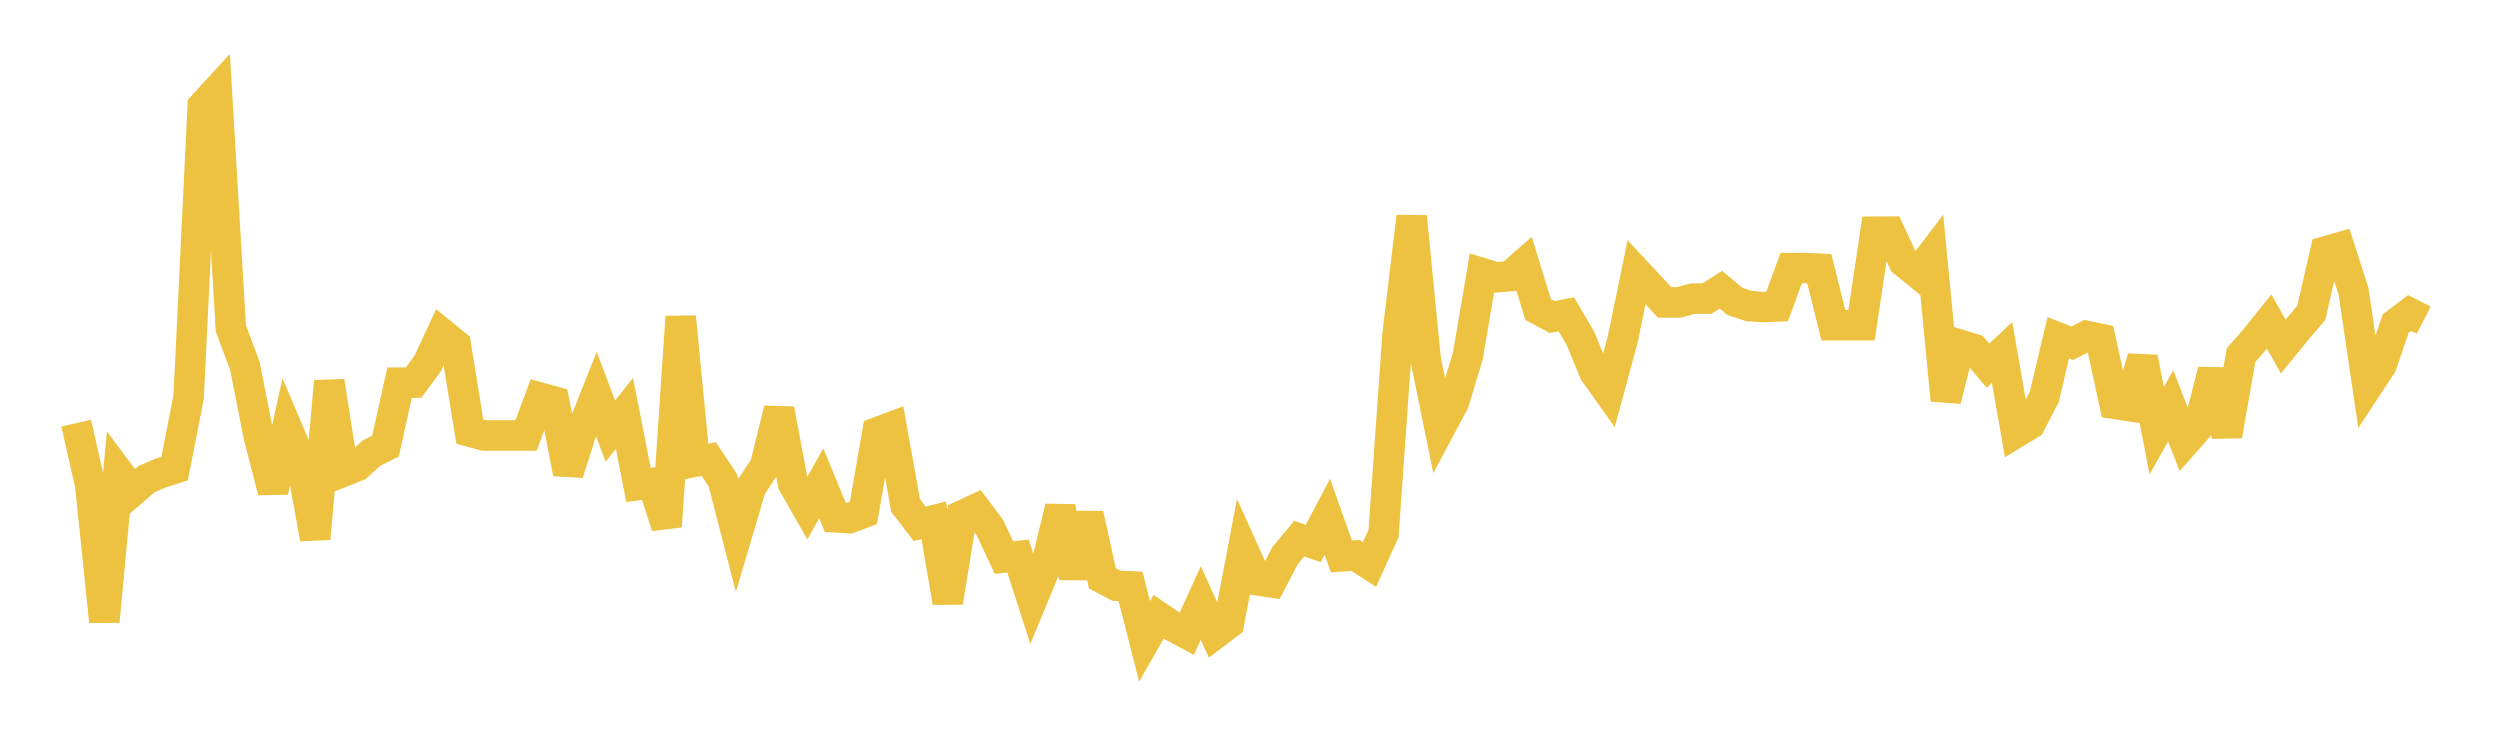<svg width="164" height="48" xmlns="http://www.w3.org/2000/svg" xmlns:xlink="http://www.w3.org/1999/xlink"><path fill="none" stroke="rgb(237,194,64)" stroke-width="2" d="M5,27.758L5.922,31.85L6.844,40.768L7.766,30.985L8.689,32.228L9.611,31.429L10.533,31.034L11.455,30.741L12.377,26.026L13.299,6.959L14.222,5.951L15.144,21.543L16.066,24.012L16.988,28.687L17.91,32.241L18.832,28.084L19.754,30.261L20.677,35.335L21.599,25.015L22.521,30.937L23.443,30.571L24.365,29.727L25.287,29.269L26.21,25.103L27.132,25.099L28.054,23.852L28.976,21.866L29.898,22.612L30.82,28.318L31.743,28.567L32.665,28.567L33.587,28.567L34.509,28.567L35.431,26.084L36.353,26.34L37.275,31.048L38.198,28.159L39.12,25.844L40.042,28.283L40.964,27.115L41.886,31.813L42.808,31.682L43.731,34.534L44.653,20.783L45.575,30.292L46.497,30.114L47.419,31.511L48.341,35.084L49.263,31.966L50.186,30.577L51.108,26.844L52.03,31.739L52.952,33.354L53.874,31.703L54.796,33.937L55.719,33.993L56.641,33.647L57.563,28.353L58.485,28.006L59.407,33.158L60.329,34.364L61.251,34.13L62.174,39.511L63.096,33.823L64.018,33.392L64.94,34.619L65.862,36.578L66.784,36.479L67.707,39.342L68.629,37.114L69.551,33.269L70.473,37.862L71.395,33.727L72.317,37.942L73.24,38.425L74.162,38.465L75.084,42.075L76.006,40.461L76.928,41.086L77.85,41.579L78.772,39.556L79.695,41.592L80.617,40.892L81.539,36.028L82.461,38.067L83.383,38.203L84.305,36.446L85.228,35.334L86.15,35.651L87.072,33.893L87.994,36.499L88.916,36.439L89.838,37.031L90.76,34.999L91.683,21.914L92.605,14.207L93.527,23.597L94.449,28.12L95.371,26.394L96.293,23.336L97.216,17.912L98.138,18.193L99.06,18.118L99.982,17.307L100.904,20.31L101.826,20.797L102.749,20.619L103.671,22.181L104.593,24.417L105.515,25.715L106.437,22.323L107.359,17.854L108.281,18.844L109.204,19.838L110.126,19.837L111.048,19.589L111.97,19.588L112.892,19.004L113.814,19.774L114.737,20.077L115.659,20.145L116.581,20.104L117.503,17.59L118.425,17.584L119.347,17.63L120.269,21.336L121.192,21.336L122.114,21.336L123.036,15.2L123.958,15.194L124.88,17.178L125.802,17.926L126.725,16.717L127.647,26.25L128.569,22.612L129.491,22.894L130.413,23.986L131.335,23.123L132.257,28.38L133.18,27.821L134.102,26.048L135.024,22.153L135.946,22.517L136.868,22.035L137.79,22.227L138.713,26.492L139.635,26.632L140.557,23.459L141.479,28.256L142.401,26.62L143.323,29.009L144.246,27.961L145.168,24.307L146.09,28.582L147.012,23.301L147.934,22.244L148.856,21.095L149.778,22.731L150.701,21.598L151.623,20.518L152.545,16.494L153.467,16.229L154.389,19.099L155.311,25.335L156.234,23.935L157.156,21.229L158.078,20.532L159,21.003"></path></svg>